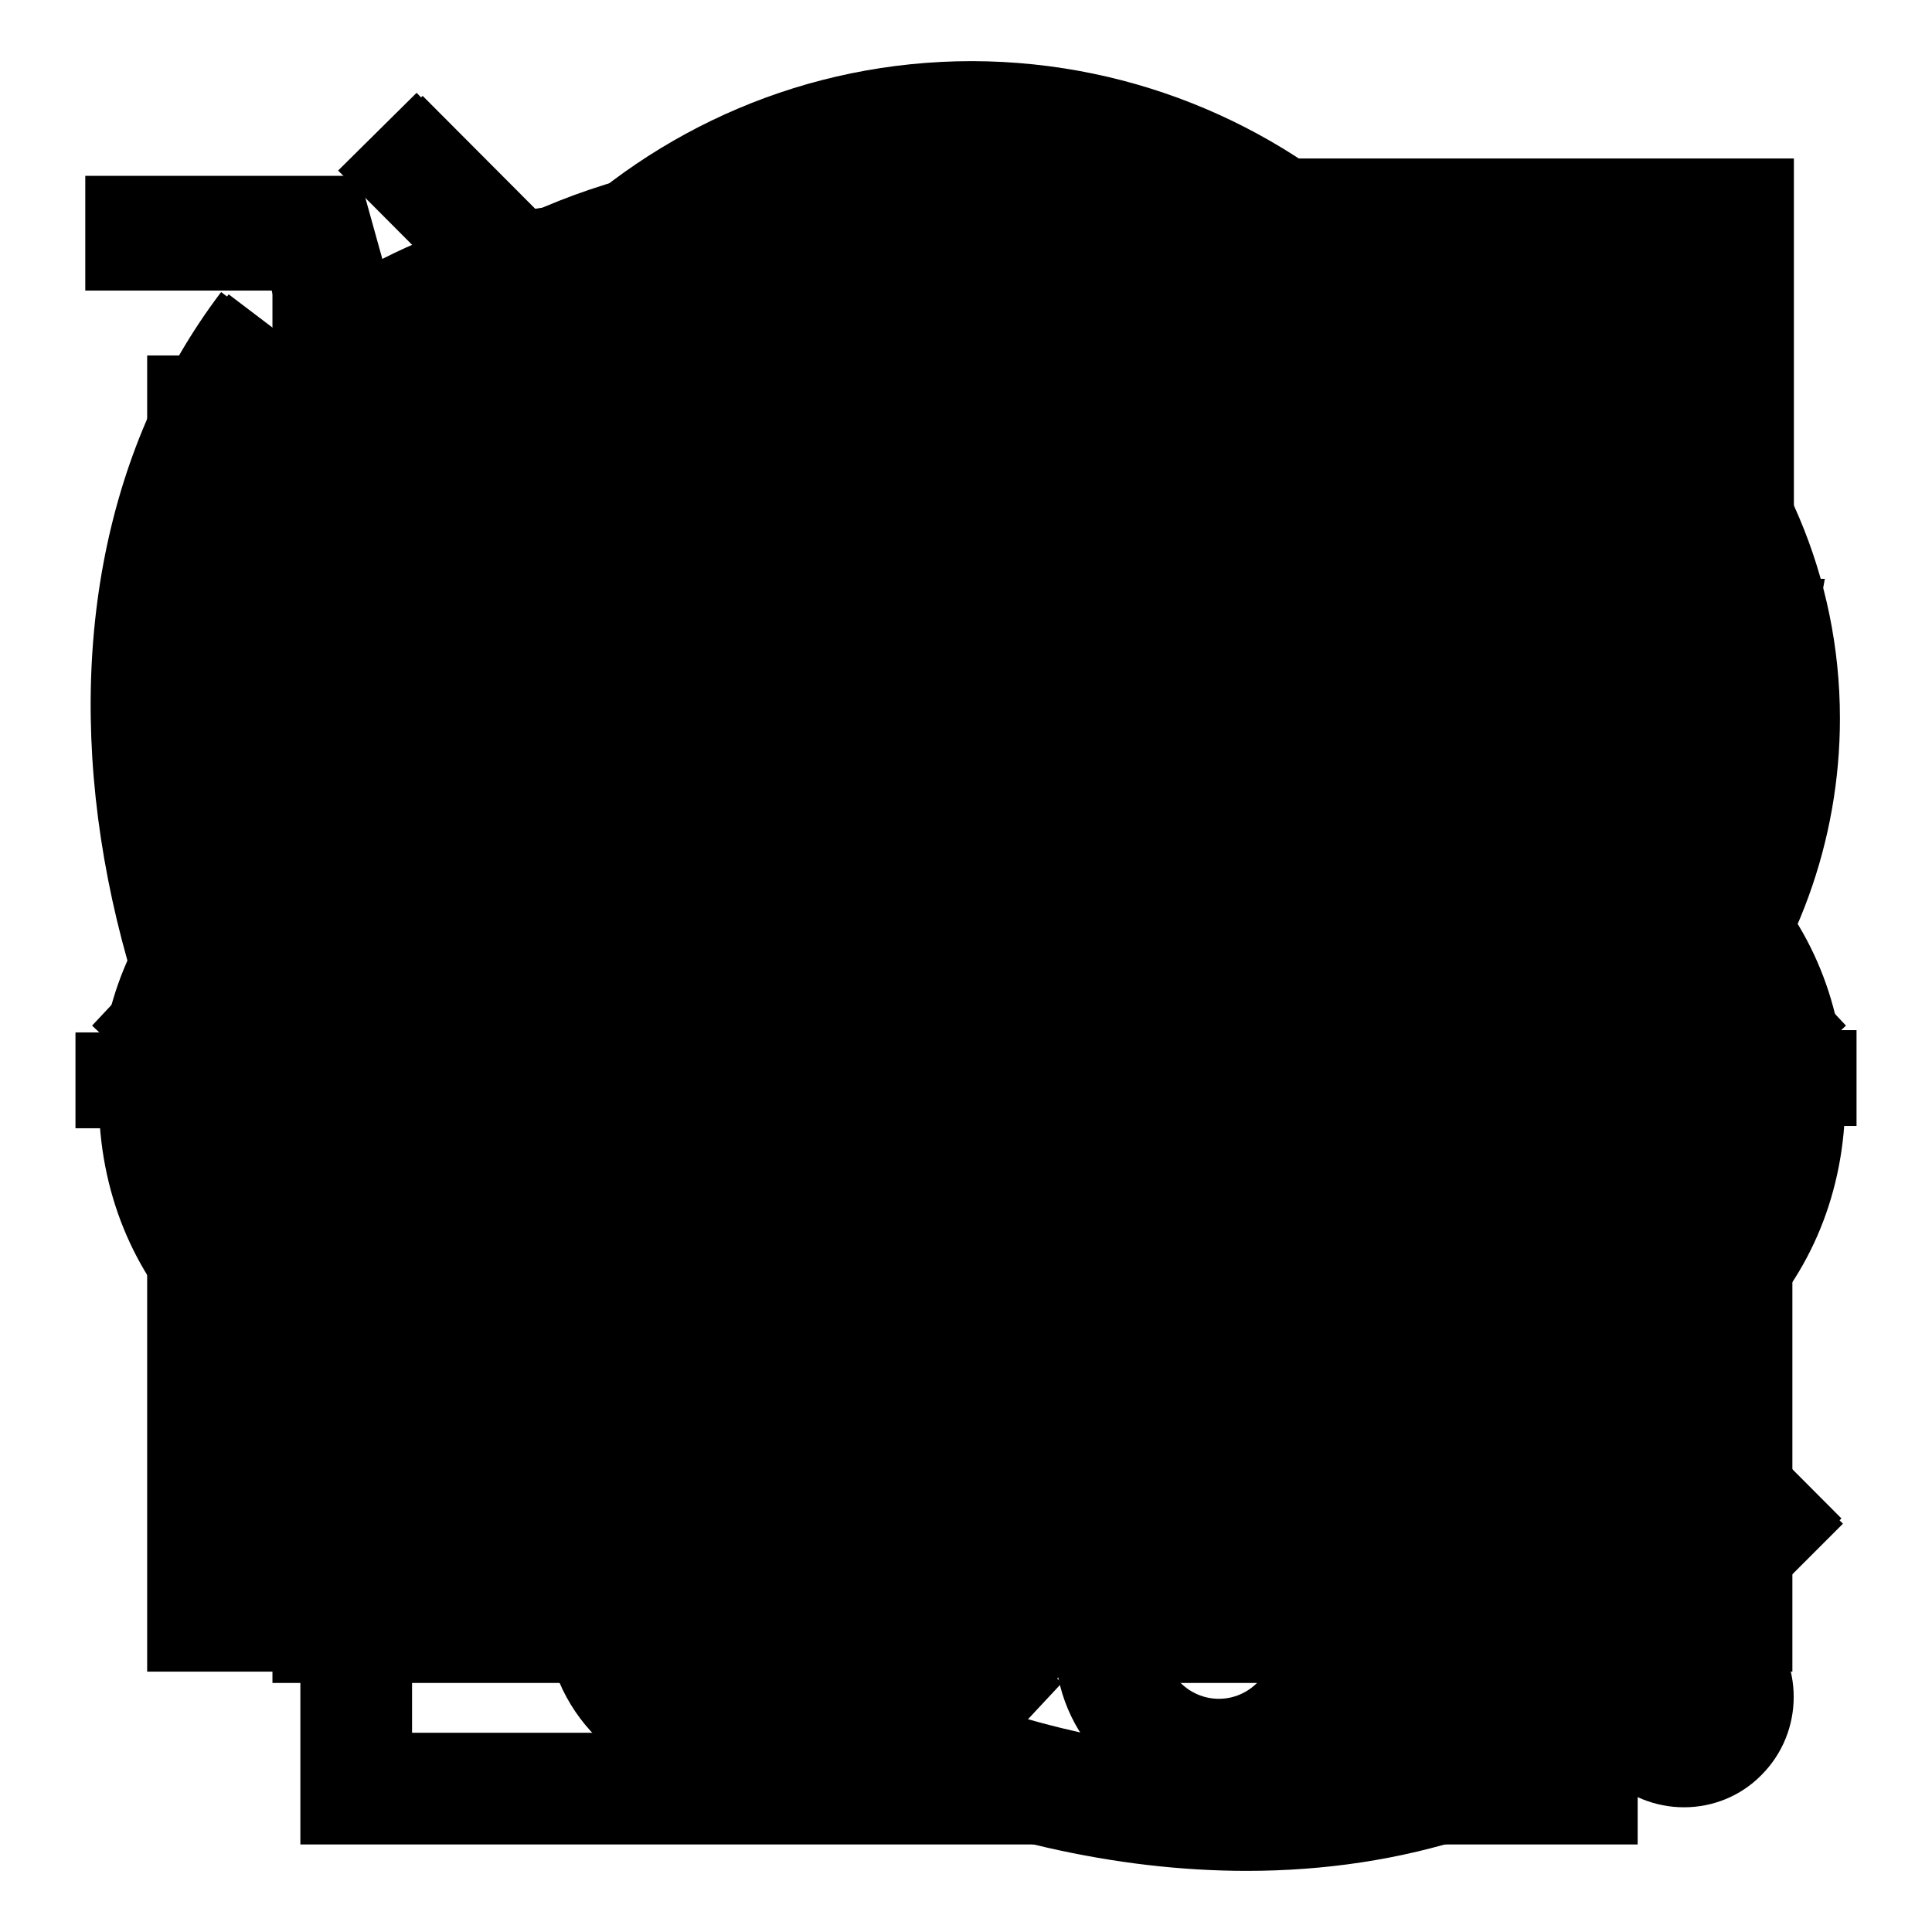 <?xml version="1.0" encoding="utf-8"?>
<!-- Svg Vector Icons : http://www.onlinewebfonts.com/icon -->
<!DOCTYPE svg PUBLIC "-//W3C//DTD SVG 1.1//EN" "http://www.w3.org/Graphics/SVG/1.1/DTD/svg11.dtd">
<svg version="1.1" xmlns="http://www.w3.org/2000/svg" xmlns:xlink="http://www.w3.org/1999/xlink" x="0px" y="0px" viewBox="0 0 256 256" enable-background="new 0 0 256 256" xml:space="preserve">
<g><g><path fill="#000000" d="M130.9,233.5L29.5,139.5c-10.4-12.4-16.1-28.1-16.1-44.3c0-37.7,30.7-68.4,68.4-68.4c17.6,0,34.2,6.6,46.8,18.4c12.5-11.8,29.2-18.4,46.8-18.4c37.7,0,68.4,30.7,68.4,68.4c0,16.2-5.7,31.9-16.1,44.3l-0.7,0.7L147.8,212l-9.7-10.6l78.8-71.5c7.9-9.6,12.4-22.2,12.4-34.7c0-29.8-24.2-54-54-54c-16,0-31.1,6.9-41.3,19l-5.5,6.5l-5.5-6.5c-10.2-12.1-25.2-19-41.3-19c-29.8,0-54,24.2-54,54c0,12.5,4.5,25.1,12.4,34.7L140.7,223L130.9,233.5z"/><path fill="#000000" d="M122.9,186.8l-72.5-67.3c-5.3-7-8.2-15.7-8.2-24.4c0-21.8,17.7-39.6,39.6-39.6V70c-13.9,0-25.2,11.3-25.2,25.2c0,5.3,1.8,10.9,4.9,15.2l71.1,66L122.9,186.8z M153.4,84.4l-12.6-6.9c5.1-9.2,13.5-16,23.7-18.9c10.2-2.9,20.9-1.7,30.1,3.3l-6.9,12.6c-5.9-3.2-12.7-4-19.1-2.1C162,74.3,156.6,78.5,153.4,84.4z"/><path fill="#000000" d="M223.7,175.9H74.2L36,38.5H11.3V23.3h36.3l38.2,137.4H211l12.5-68.7H102.9V76.7h138.9L223.7,175.9z"/><path fill="#000000" d="M95.2,236.9c-12.6,0-22.9-10.3-22.9-22.9c0-12.6,10.3-22.9,22.9-22.9c12.6,0,22.9,10.3,22.9,22.9C118.1,226.7,107.9,236.9,95.2,236.9z M95.2,206.4c-4.2,0-7.6,3.4-7.6,7.6s3.4,7.6,7.6,7.6s7.6-3.4,7.6-7.6S99.4,206.4,95.2,206.4z"/><path fill="#000000" d="M194.4,236.9c-12.6,0-22.9-10.3-22.9-22.9c0-12.6,10.3-22.9,22.9-22.9c12.6,0,22.9,10.3,22.9,22.9C217.3,226.7,207.1,236.9,194.4,236.9z M194.4,206.4c-4.2,0-7.6,3.4-7.6,7.6s3.4,7.6,7.6,7.6s7.6-3.4,7.6-7.6S198.7,206.4,194.4,206.4z"/><path fill="#000000" d="M118.1,107.2h15.3v38.1h-15.3V107.2L118.1,107.2z"/><path fill="#000000" d="M163.9,107.2h15.3v38.1h-15.3V107.2L163.9,107.2z"/><path fill="#000000" d="M128.5,71.7c-10.6,0-19.2-8.6-19.2-19.2c0-10.6,8.6-19.2,19.2-19.2c10.6,0,19.2,8.6,19.2,19.2S139.1,71.7,128.5,71.7z M128.5,46.1c-3.5,0-6.4,2.9-6.4,6.4c0,3.5,2.9,6.4,6.4,6.4c3.5,0,6.4-2.9,6.4-6.4S132,46.1,128.5,46.1z"/><path fill="#000000" d="M32,75.6h192.3v12.7H32V75.6z"/><path fill="#000000" d="M122.1,88.3h13v102.8h-13V88.3L122.1,88.3z"/><path fill="#000000" d="M64.6,197.2h134.5v12.7H64.6V197.2z"/><path fill="#000000" d="M24.5,145.1l-12.3-2.9l21.6-58.6l12.3,2.9L24.5,145.1z"/><path fill="#000000" d="M56.5,83.7l-12.3,2.9l21.6,58.6l12.3-2.9L56.5,83.7z"/><path fill="#000000" d="M190.7,144.9l-12.3-2.9l21.6-58.6l12.3,2.9L190.7,144.9z"/><path fill="#000000" d="M222.7,83.4l-12.3,2.9l21.6,58.6l12.3-2.9L222.7,83.4z"/><path fill="#000000" d="M10,136.8h69.9v12.7H10V136.8z"/><path fill="#000000" d="M176.1,136.5H246v12.7h-69.9V136.5L176.1,136.5z"/><path fill="#000000" d="M76.8,147.6c-28.5-29.1-28.5-76.2,0-105.3c28.5-29.1,74.7-29.1,103.1,0c28.5,29.1,28.5,76.2,0,105.3"/><path fill="#000000" d="M164.8,173.7L128.4,232l-36.5-58.3H164.8z"/><path fill="#000000" d="M164.8,93.5c0,20.2-16.3,36.5-36.5,36.5s-36.5-16.3-36.5-36.5c0-20.1,16.3-36.5,36.5-36.5C148.5,57,164.8,73.3,164.8,93.5z"/><path fill="#000000" d="M36.1,37.6h79.6v79.5H36.1V37.6z"/><path fill="#000000" d="M36.1,143.5h79.6v79.5H36.1V143.5z"/><path fill="#000000" d="M141.9,37.6h79.6v79.5h-79.6V37.6z"/><path fill="#000000" d="M141.9,143.5h79.6v79.5h-79.6V143.5z"/><path fill="#000000" d="M222.9,139.6L126.5,236L22.7,132.2l96.4-96.4L222.9,139.6z"/><path fill="#000000" d="M237.7,124.8V21H133.9L237.7,124.8z"/><path fill="#000000" d="M200.6,87.9c-0.1,16.4-13.5,29.6-29.8,29.5c-16.4-0.1-29.6-13.4-29.5-29.8c0.1-16.4,13.5-29.6,29.8-29.5C187.5,58.2,200.7,71.5,200.6,87.9z"/><path fill="#000000" d="M193.9,108.1c0,48.4-39.2,87.6-87.6,87.6c-48.4,0-87.6-39.2-87.6-87.6c0-48.4,39.2-87.6,87.6-87.6C154.7,20.5,193.9,59.7,193.9,108.1z"/><path fill="#000000" d="M172,195.7l40.8,39.5c5.7,5.7,15,5.7,20.6,0c5.7-5.7,5.7-15,0-20.7l-39.5-40.8"/><path fill="#000000" d="M70.2,144.2c-20-20-20-52.3,0-72.3"/><path fill="#000000" d="M63.7,189h-7.2c-24.8,0-43.4-18.7-43.4-43.4c0-24.7,18.7-43.4,43.4-43.4h7.2V189z M49.2,117.4c-12.9,3-21.7,13.9-21.7,28.1c0,14.2,8.8,25.2,21.7,28.1V117.4z"/><path fill="#000000" d="M201.1,189h-7.2v-86.8h7.2c24.8,0,43.4,18.7,43.4,43.4C244.5,170.3,225.9,189,201.1,189z M208.4,117.4v56.3c12.9-3,21.7-13.9,21.7-28.1C230.1,131.3,221.3,120.4,208.4,117.4z"/><path fill="#000000" d="M208.4,225.1v-14.5c3.6,0,7.2-2.2,7.2-7.2h14.5C230.1,215.8,220.7,225.1,208.4,225.1z"/><path fill="#000000" d="M179.4,210.7h28.9v14.5h-28.9V210.7z"/><path fill="#000000" d="M161.5,239.7c-12,0-21.7-9.7-21.7-21.7c0-12,9.7-21.7,21.7-21.7s21.7,9.7,21.7,21.7C183.2,229.9,173.5,239.7,161.5,239.7z M161.5,210.7c-4,0-7.2,3.3-7.2,7.2c0,4,3.3,7.2,7.2,7.2c4,0,7.2-3.3,7.2-7.2C168.8,214,165.5,210.7,161.5,210.7z"/><path fill="#000000" d="M208.4,87.7h-14.5c0-35.9-29.2-65.1-65.1-65.1c-35.9,0-65.1,29.2-65.1,65.1H49.2c0-43.9,35.7-79.6,79.6-79.6C172.7,8.2,208.4,43.9,208.4,87.7z"/><path fill="#000000" d="M165.2,247.9c-34.5,0-73.1-16.6-104.3-47.8C10.8,150.2-2.7,80.9,29.3,38.7l11.7,8.9c-27.1,35.7-13.9,98.1,30.2,142.1c44,43.9,105.6,56.3,140.3,28.3l9.2,11.4C205.3,241.9,185.9,247.9,165.2,247.9z"/><path fill="#000000" d="M233.8,212.3l-55.3-55.5l-9.9,10c-10.5,10.5-24.4,16.3-39.2,16.3c-14.8,0-28.8-5.8-39.2-16.3c-21.6-21.6-21.6-56.9,0-78.6l10-10L44.8,22.6l10.4-10.3l65.6,65.9l-20.3,20.3c-15.9,16-15.9,42,0,57.9c7.7,7.7,18,12,28.9,12c10.9,0,21.1-4.3,28.8-12l20.3-20.4l65.7,65.9L233.8,212.3z"/><path fill="#000000" d="M92.2,134.3c-16.1,0-29.1-13-29.1-29c0-16.1,13-29.1,29.1-29.1s29.1,13,29.1,29.1C121.3,121.3,108.3,134.3,92.2,134.3z"/><path fill="#000000" d="M106.8,148.9"/><path fill="#000000" d="M77.7,148.9"/><path fill="#000000" d="M160.1,90.7h27.9H160.1z"/><path fill="#000000" d="M160.1,119.8h55.7H160.1z"/><path fill="#000000" d="M160.1,148.9h55.7H160.1z"/><path fill="#000000" d="M160.1,177.9h55.7H160.1z"/><path fill="#000000" d="M92.2,221.5h72.7H92.2z"/><path fill="#000000" d="M179.4,221.5h58.1V47.1h-218v174.4h58.1H179.4z"/><path fill="#000000" d="M43.2,177.9c0,0,7.7-43.3,50.9-43.3c43.9,0,51.2,43.3,51.2,43.3"/><path fill="#000000" d="M217,244.4H39.8v-96h14.8v81.2h147.7v-81.2H217V244.4z"/><path fill="#000000" d="M233.8,146L128.4,33.6L23,146l-10.8-10.1L128.4,12l116.2,123.9L233.8,146z"/><path fill="#000000" d="M157.9,200.1h-14.8v-51.7h-29.5v51.7H98.8v-66.5h59.1V200.1z"/><path fill="#000000" d="M165.4,247c-34.4,0-72.7-16.5-103.8-47.5C12,149.9-1.5,80.9,30.3,39l11.6,8.8c-27,35.5-13.8,97.6,30.1,141.3c43.8,43.7,105.1,56,139.6,28.2l9.2,11.3C205.3,241,186.1,247,165.4,247z"/><path fill="#000000" d="M233.7,211.6l-55-55.2l-9.9,9.9c-10.4,10.5-24.3,16.2-39,16.2c-14.7,0-28.6-5.8-39-16.2c-21.5-21.6-21.5-56.6,0-78.2l9.9-9.9l-55-55.2L56,12.7l65.3,65.5l-20.2,20.2c-15.8,15.9-15.8,41.7,0,57.6c7.7,7.7,17.9,11.9,28.7,11.9c10.8,0,21-4.2,28.7-11.9l20.2-20.3l65.3,65.5L233.7,211.6z"/></g></g>
</svg>